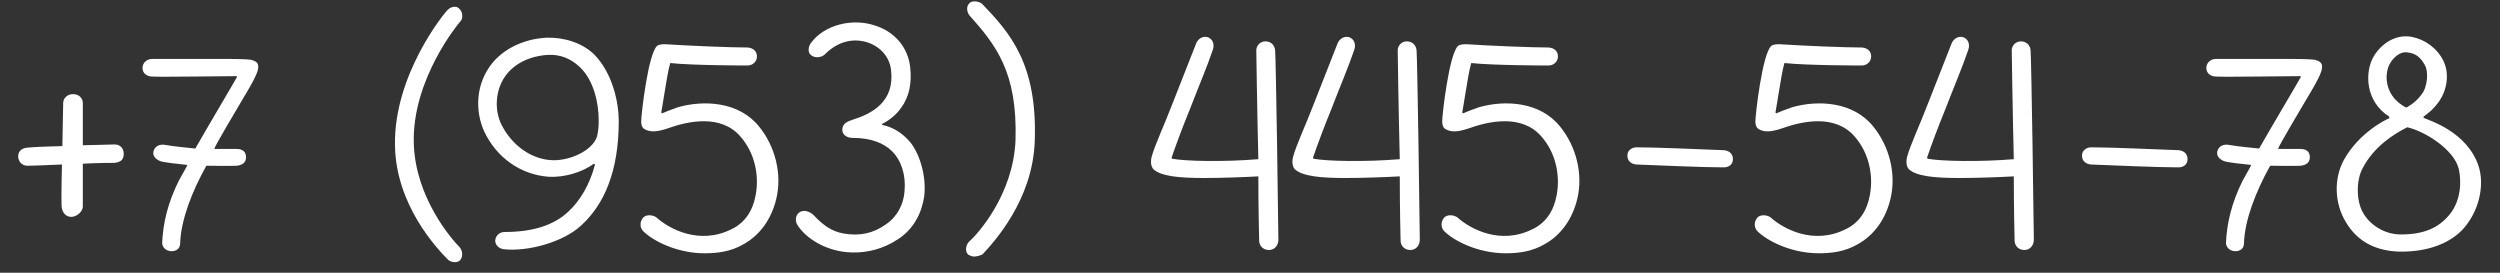 <?xml version="1.0" encoding="UTF-8"?> <svg xmlns="http://www.w3.org/2000/svg" width="110" height="12" viewBox="0 0 110 12" fill="none"><rect x="0" y="0" width="110" height="12" fill="#333333" stroke="none"/><path d="M3.14 9.542C2.888 9.542 2.726 9.344 2.708 9.056C2.69 8.678 2.726 7.238 2.726 7.238C2.114 7.256 1.646 7.292 1.196 7.292C0.98 7.292 0.8 7.112 0.8 6.878C0.8 6.662 0.944 6.536 1.16 6.5C1.52 6.464 2.06 6.446 2.744 6.428L2.78 4.538C2.78 4.322 2.96 4.142 3.212 4.142C3.482 4.142 3.644 4.322 3.644 4.538V6.392C4.382 6.374 4.922 6.356 5.048 6.356C5.264 6.356 5.444 6.5 5.444 6.77C5.444 7.04 5.3 7.13 5.048 7.166C4.958 7.166 4.346 7.166 3.644 7.202V9.092C3.644 9.308 3.374 9.542 3.14 9.542ZM7.531 11.054C7.243 11.036 7.135 10.82 7.135 10.694C7.171 9.848 7.369 8.948 7.873 7.94C7.999 7.724 8.143 7.454 8.233 7.292V7.256C7.873 7.22 7.225 7.148 7.063 7.094C6.829 7.004 6.703 6.842 6.757 6.644C6.829 6.41 7.045 6.338 7.261 6.374C7.657 6.446 8.107 6.482 8.593 6.536C9.169 5.528 10.303 3.62 10.429 3.386L10.411 3.35C10.177 3.35 8.899 3.368 8.503 3.368C7.801 3.368 7.135 3.386 6.667 3.368C6.433 3.35 6.271 3.206 6.271 2.99C6.271 2.756 6.469 2.594 6.685 2.594C7.225 2.594 7.801 2.594 8.503 2.594C9.565 2.594 10.609 2.576 11.041 2.63C11.167 2.666 11.293 2.702 11.347 2.828C11.419 3.044 11.293 3.35 10.627 4.448C10.357 4.898 9.511 6.338 9.439 6.518V6.554C9.601 6.554 10.123 6.554 10.411 6.554C10.699 6.554 10.825 6.698 10.825 6.914C10.825 7.148 10.681 7.256 10.429 7.292C10.159 7.31 9.349 7.292 9.079 7.292C8.449 8.426 7.963 9.668 7.927 10.694C7.927 10.91 7.801 11.054 7.531 11.054ZM19.719 11.432C19.197 10.91 17.415 9.002 17.379 6.392C17.325 3.296 19.539 0.596 19.665 0.47C19.809 0.29 20.079 0.236 20.205 0.38C20.367 0.524 20.385 0.812 20.259 0.938C20.187 1.01 18.117 3.494 18.207 6.32C18.279 8.714 19.899 10.55 20.205 10.856C20.349 11 20.385 11.27 20.259 11.432C20.115 11.612 19.809 11.522 19.719 11.432ZM22.149 10.964C21.933 10.928 21.789 10.766 21.789 10.586C21.807 10.334 22.023 10.208 22.185 10.208C23.391 10.208 24.345 9.938 25.011 9.308C25.533 8.822 25.947 8.12 26.181 7.238L26.127 7.202C25.605 7.598 24.795 7.814 24.147 7.778C22.905 7.688 21.843 6.932 21.303 5.78C20.907 4.898 20.961 3.872 21.447 3.08C21.951 2.234 22.959 1.712 24.057 1.658C24.813 1.64 25.605 1.874 26.145 2.396C26.955 3.224 27.225 4.502 27.225 5.33C27.225 7.544 26.577 9.02 25.551 9.938C24.795 10.64 23.229 11.09 22.149 10.964ZM24.147 2.414C23.319 2.45 22.545 2.81 22.149 3.476C21.807 4.052 21.753 4.844 22.059 5.474C22.491 6.338 23.283 6.95 24.165 7.04C25.011 7.13 26.091 6.626 26.271 5.996C26.325 5.78 26.343 5.564 26.343 5.294C26.343 4.538 26.127 3.53 25.515 2.954C25.101 2.558 24.633 2.396 24.147 2.414ZM32.892 2.09C33.162 2.108 33.306 2.27 33.306 2.486C33.306 2.702 33.126 2.882 32.892 2.882C32.856 2.882 30.516 2.882 29.49 2.774C29.4 3.08 29.328 3.548 29.22 4.196C29.184 4.466 29.13 4.718 29.094 4.952L29.13 4.988C29.202 4.952 29.562 4.808 29.832 4.718C30.966 4.394 32.514 4.466 33.396 5.564C34.116 6.446 34.422 7.67 34.152 8.768C33.936 9.65 33.432 10.352 32.712 10.748C32.154 11.072 31.578 11.144 31.002 11.144C29.796 11.144 28.734 10.604 28.302 10.172C28.158 10.028 28.14 9.776 28.284 9.596C28.41 9.416 28.752 9.452 28.896 9.578C29.418 10.046 30.768 10.82 32.226 10.064C32.766 9.794 33.126 9.29 33.252 8.57C33.414 7.688 33.198 6.716 32.586 6.014C31.722 5.006 30.264 5.33 29.364 5.654C28.878 5.816 28.608 5.816 28.374 5.69C28.23 5.618 28.212 5.438 28.212 5.348C28.212 5.042 28.518 2.36 28.914 2.018C29.004 1.946 29.184 1.946 29.274 1.946C30.372 2.018 32.19 2.09 32.892 2.09ZM37.494 11.108C36.432 11.09 35.496 10.532 35.1 9.92C34.974 9.74 34.992 9.47 35.172 9.344C35.352 9.218 35.622 9.29 35.802 9.47C36.198 9.884 36.576 10.19 37.152 10.28C37.818 10.388 38.412 10.28 38.988 9.866C39.492 9.524 39.762 8.966 39.798 8.426C39.87 7.706 39.654 7.058 39.258 6.662C38.88 6.284 38.304 6.068 37.53 6.068C37.17 6.068 37.062 5.852 37.062 5.726C37.062 5.546 37.134 5.384 37.494 5.276C38.358 5.006 39.384 4.484 39.204 3.062C39.132 2.486 38.718 2.036 38.142 1.856C37.476 1.658 36.828 1.856 36.288 2.396C36.162 2.522 35.874 2.576 35.694 2.432C35.532 2.324 35.55 2.054 35.694 1.874C36.288 1.082 37.512 0.794 38.484 1.118C39.366 1.388 39.96 2.09 40.05 2.972C40.122 3.638 40.014 4.25 39.654 4.736C39.474 5.006 39.168 5.276 38.808 5.456V5.492C39.384 5.618 39.726 5.906 39.978 6.176C40.41 6.626 40.788 7.688 40.662 8.66C40.554 9.38 40.194 10.082 39.528 10.514C38.862 10.964 38.142 11.126 37.494 11.108ZM42.865 11.288C42.775 11.288 42.685 11.252 42.595 11.198C42.469 11.072 42.469 10.802 42.649 10.622C43.009 10.316 44.593 8.552 44.683 6.158C44.773 3.152 43.801 1.964 42.649 0.668C42.523 0.488 42.523 0.272 42.649 0.146C42.775 0.002 43.099 0.056 43.225 0.182C44.413 1.424 45.655 2.792 45.529 6.212C45.439 8.822 43.711 10.676 43.225 11.198C43.099 11.252 42.955 11.288 42.865 11.288ZM55.673 1.82C55.889 1.82 56.069 1.946 56.105 2.198C56.141 2.522 56.249 10.1 56.249 10.55C56.249 10.766 56.105 11 55.835 11C55.565 11 55.403 10.802 55.403 10.586C55.403 10.406 55.367 9.326 55.367 7.76C54.737 7.796 53.729 7.832 52.973 7.832C51.911 7.832 51.101 7.76 50.759 7.454C50.651 7.346 50.615 7.148 50.669 6.914C50.813 6.374 51.227 5.51 51.605 4.52C51.965 3.602 52.343 2.648 52.631 1.91C52.721 1.694 52.937 1.568 53.153 1.64C53.369 1.73 53.441 1.946 53.369 2.18C53.099 2.972 52.721 3.854 52.361 4.79C52.037 5.582 51.749 6.356 51.551 6.932C51.551 6.95 51.569 6.986 51.587 6.986C52.163 7.094 53.855 7.13 55.367 7.004C55.313 4.79 55.277 2.27 55.277 2.216C55.277 2 55.457 1.82 55.673 1.82ZM61.895 1.82C62.111 1.82 62.291 1.946 62.328 2.198C62.364 2.522 62.471 10.1 62.471 10.55C62.471 10.766 62.328 11 62.057 11C61.788 11 61.626 10.802 61.626 10.586C61.626 10.406 61.59 9.326 61.59 7.76C60.959 7.796 59.952 7.832 59.196 7.832C58.133 7.832 57.324 7.76 56.981 7.454C56.873 7.346 56.837 7.148 56.892 6.914C57.035 6.374 57.45 5.51 57.828 4.52C58.188 3.602 58.566 2.648 58.853 1.91C58.944 1.694 59.16 1.568 59.376 1.64C59.592 1.73 59.663 1.946 59.592 2.18C59.322 2.972 58.944 3.854 58.584 4.79C58.26 5.582 57.971 6.356 57.773 6.932C57.773 6.95 57.791 6.986 57.809 6.986C58.386 7.094 60.078 7.13 61.59 7.004C61.535 4.79 61.499 2.27 61.499 2.216C61.499 2 61.679 1.82 61.895 1.82ZM68.136 2.09C68.406 2.108 68.55 2.27 68.55 2.486C68.55 2.702 68.37 2.882 68.136 2.882C68.1 2.882 65.76 2.882 64.734 2.774C64.644 3.08 64.572 3.548 64.464 4.196C64.428 4.466 64.374 4.718 64.338 4.952L64.374 4.988C64.446 4.952 64.806 4.808 65.076 4.718C66.21 4.394 67.758 4.466 68.64 5.564C69.36 6.446 69.666 7.67 69.396 8.768C69.18 9.65 68.676 10.352 67.956 10.748C67.398 11.072 66.822 11.144 66.246 11.144C65.04 11.144 63.978 10.604 63.546 10.172C63.402 10.028 63.384 9.776 63.528 9.596C63.654 9.416 63.996 9.452 64.14 9.578C64.662 10.046 66.012 10.82 67.47 10.064C68.01 9.794 68.37 9.29 68.496 8.57C68.658 7.688 68.442 6.716 67.83 6.014C66.966 5.006 65.508 5.33 64.608 5.654C64.122 5.816 63.852 5.816 63.618 5.69C63.474 5.618 63.456 5.438 63.456 5.348C63.456 5.042 63.762 2.36 64.158 2.018C64.248 1.946 64.428 1.946 64.518 1.946C65.616 2.018 67.434 2.09 68.136 2.09ZM75.852 7.364C74.88 7.364 72.972 7.274 72 7.238C71.784 7.22 71.604 7.094 71.604 6.842C71.604 6.608 71.82 6.482 72 6.482C72.882 6.482 74.88 6.572 75.852 6.608C76.068 6.626 76.248 6.752 76.248 7.004C76.248 7.238 76.068 7.364 75.852 7.364ZM81.917 2.09C82.187 2.108 82.331 2.27 82.331 2.486C82.331 2.702 82.151 2.882 81.917 2.882C81.881 2.882 79.541 2.882 78.515 2.774C78.425 3.08 78.353 3.548 78.245 4.196C78.209 4.466 78.155 4.718 78.119 4.952L78.155 4.988C78.227 4.952 78.587 4.808 78.857 4.718C79.991 4.394 81.539 4.466 82.421 5.564C83.141 6.446 83.447 7.67 83.177 8.768C82.961 9.65 82.457 10.352 81.737 10.748C81.179 11.072 80.603 11.144 80.027 11.144C78.821 11.144 77.759 10.604 77.327 10.172C77.183 10.028 77.165 9.776 77.309 9.596C77.435 9.416 77.777 9.452 77.921 9.578C78.443 10.046 79.793 10.82 81.251 10.064C81.791 9.794 82.151 9.29 82.277 8.57C82.439 7.688 82.223 6.716 81.611 6.014C80.747 5.006 79.289 5.33 78.389 5.654C77.903 5.816 77.633 5.816 77.399 5.69C77.255 5.618 77.237 5.438 77.237 5.348C77.237 5.042 77.543 2.36 77.939 2.018C78.029 1.946 78.209 1.946 78.299 1.946C79.397 2.018 81.215 2.09 81.917 2.09ZM88.913 1.82C89.129 1.82 89.309 1.946 89.345 2.198C89.381 2.522 89.489 10.1 89.489 10.55C89.489 10.766 89.345 11 89.075 11C88.805 11 88.643 10.802 88.643 10.586C88.643 10.406 88.607 9.326 88.607 7.76C87.977 7.796 86.969 7.832 86.213 7.832C85.151 7.832 84.341 7.76 83.999 7.454C83.891 7.346 83.855 7.148 83.909 6.914C84.053 6.374 84.467 5.51 84.845 4.52C85.205 3.602 85.583 2.648 85.871 1.91C85.961 1.694 86.177 1.568 86.393 1.64C86.609 1.73 86.681 1.946 86.609 2.18C86.339 2.972 85.961 3.854 85.601 4.79C85.277 5.582 84.989 6.356 84.791 6.932C84.791 6.95 84.809 6.986 84.827 6.986C85.403 7.094 87.095 7.13 88.607 7.004C88.553 4.79 88.517 2.27 88.517 2.216C88.517 2 88.697 1.82 88.913 1.82ZM95.856 7.364C94.884 7.364 92.976 7.274 92.004 7.238C91.788 7.22 91.608 7.094 91.608 6.842C91.608 6.608 91.824 6.482 92.004 6.482C92.886 6.482 94.884 6.572 95.856 6.608C96.072 6.626 96.252 6.752 96.252 7.004C96.252 7.238 96.072 7.364 95.856 7.364ZM98.339 11.054C98.051 11.036 97.943 10.82 97.943 10.694C97.979 9.848 98.177 8.948 98.681 7.94C98.807 7.724 98.951 7.454 99.041 7.292V7.256C98.681 7.22 98.033 7.148 97.871 7.094C97.637 7.004 97.511 6.842 97.565 6.644C97.637 6.41 97.853 6.338 98.069 6.374C98.465 6.446 98.915 6.482 99.401 6.536C99.977 5.528 101.111 3.62 101.237 3.386L101.219 3.35C100.985 3.35 99.707 3.368 99.311 3.368C98.609 3.368 97.943 3.386 97.475 3.368C97.241 3.35 97.079 3.206 97.079 2.99C97.079 2.756 97.277 2.594 97.493 2.594C98.033 2.594 98.609 2.594 99.311 2.594C100.373 2.594 101.417 2.576 101.849 2.63C101.975 2.666 102.101 2.702 102.155 2.828C102.227 3.044 102.101 3.35 101.435 4.448C101.165 4.898 100.319 6.338 100.247 6.518V6.554C100.409 6.554 100.931 6.554 101.219 6.554C101.507 6.554 101.633 6.698 101.633 6.914C101.633 7.148 101.489 7.256 101.237 7.292C100.967 7.31 100.157 7.292 99.887 7.292C99.257 8.426 98.771 9.668 98.735 10.694C98.735 10.91 98.609 11.054 98.339 11.054ZM105.577 11.072C104.461 11.036 103.705 10.586 103.219 9.776C102.715 8.948 102.679 7.868 103.129 7.04C103.795 5.834 104.983 5.258 105.127 5.204V5.132C104.065 4.466 104.029 3.152 104.461 2.45C104.821 1.874 105.451 1.496 106.117 1.622C106.693 1.73 107.251 2.126 107.521 2.702C107.791 3.278 107.647 3.98 107.341 4.43C107.035 4.862 106.837 4.97 106.639 5.132V5.186C106.873 5.294 108.583 5.798 109.069 7.346C109.285 8.048 109.159 9.092 108.493 9.938C108.043 10.514 107.125 11.09 105.577 11.072ZM105.919 5.6C105.307 5.906 104.443 6.464 103.957 7.4C103.669 7.922 103.669 8.84 103.975 9.362C104.299 9.938 104.965 10.316 105.631 10.316C106.657 10.316 107.287 10.028 107.773 9.452C108.277 8.84 108.313 8.012 108.187 7.436C107.971 6.554 106.657 5.762 105.919 5.6ZM105.919 2.306C105.577 2.252 105.289 2.576 105.181 2.756C104.947 3.134 104.929 3.764 105.289 4.25C105.415 4.43 105.649 4.628 105.883 4.736C106.189 4.556 106.405 4.376 106.621 4.052C106.783 3.782 106.873 3.17 106.693 2.864C106.495 2.504 106.279 2.342 105.919 2.306Z" fill="white"></path></svg> 